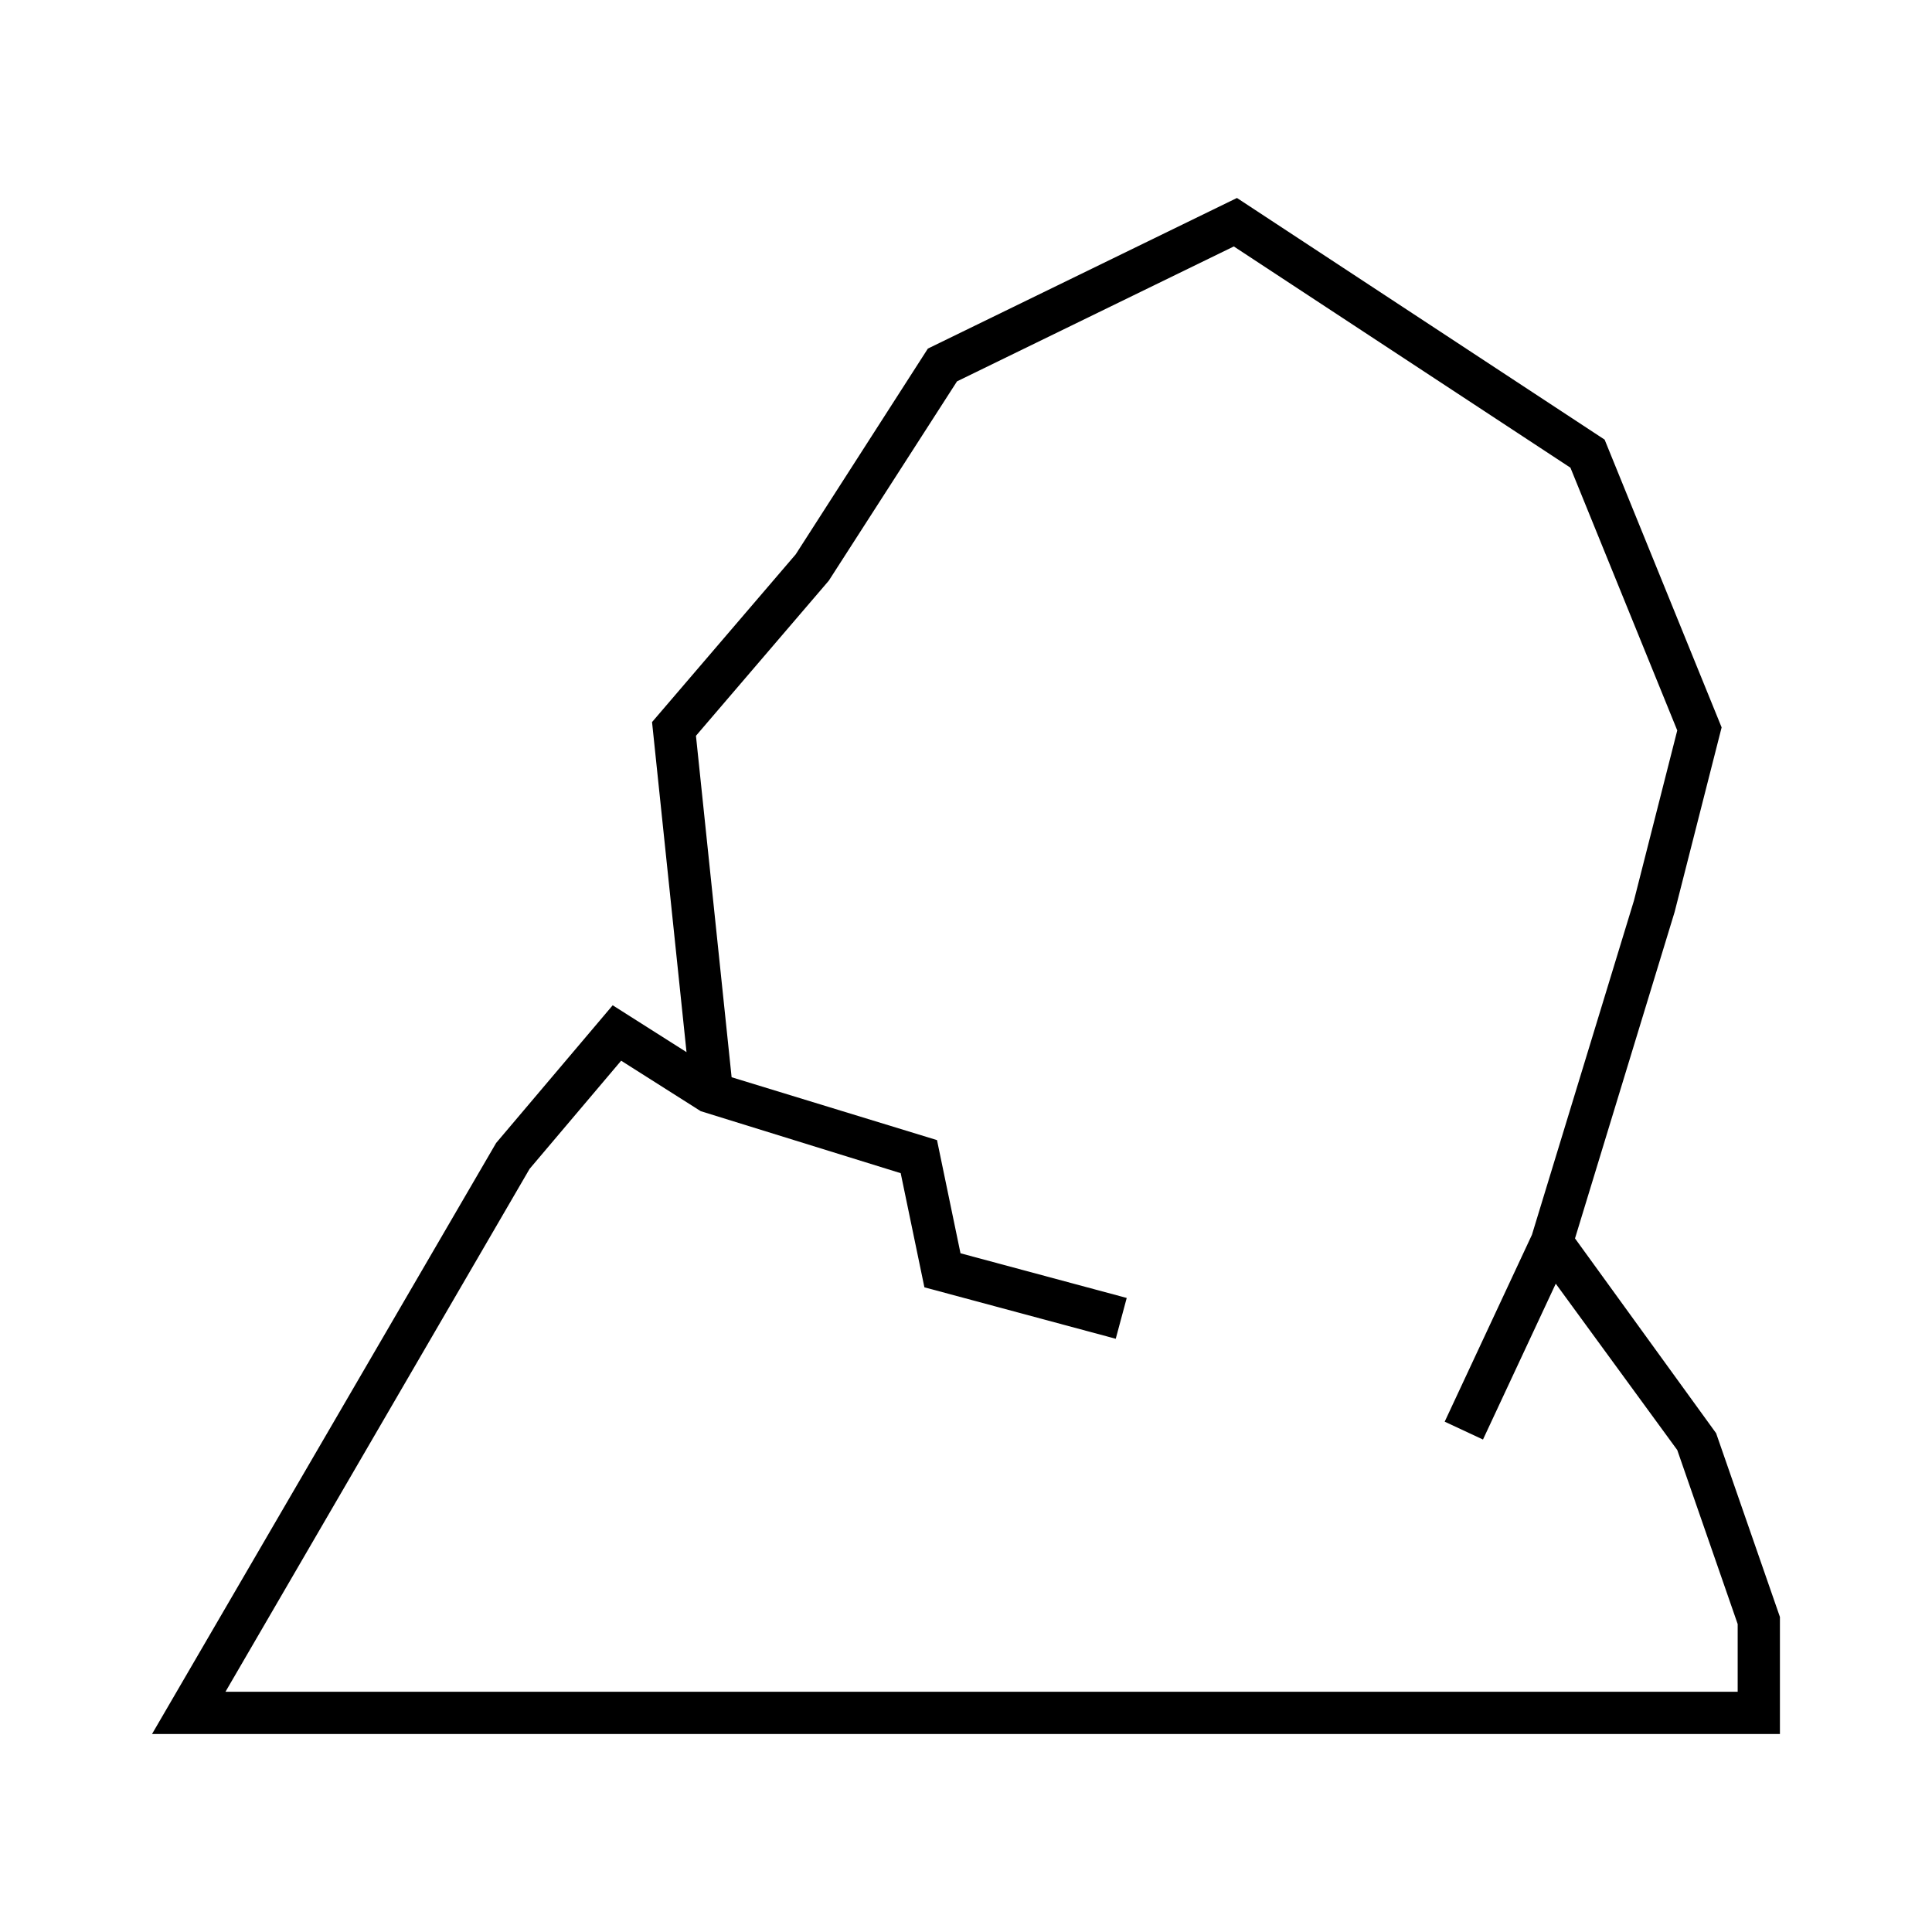<?xml version="1.0" encoding="UTF-8"?>
<!-- Uploaded to: ICON Repo, www.svgrepo.com, Generator: ICON Repo Mixer Tools -->
<svg fill="#000000" width="800px" height="800px" version="1.1" viewBox="144 144 512 512" xmlns="http://www.w3.org/2000/svg">
 <path d="m275.48 446.9-91.191 156.63h431.41v-31.023l-16.91-48.691-37.395-51.625 26.395-86.492 12.461-48.93-31.008-76.266-97.434-64.039-81.91 39.914-35.02 54.523-38.078 44.457 9.137 87.469-19.566-12.418zm54.227-8.426 52.988 16.43 6.281 30.246 50.707 13.637 2.91-10.816-44.051-11.84-6.227-29.992-54.43-16.66-9.449-90.488 35.199-41.102 33.984-52.828 73.355-35.75 89.207 58.633 28.309 69.625-11.48 45.109-27.027 88.543-23.125 49.535 10.148 4.734 19.285-41.301 32.199 44.082 16.012 46.121v17.938l-400.75 0.004 80.594-138.57 24.266-28.668z"/>
</svg>